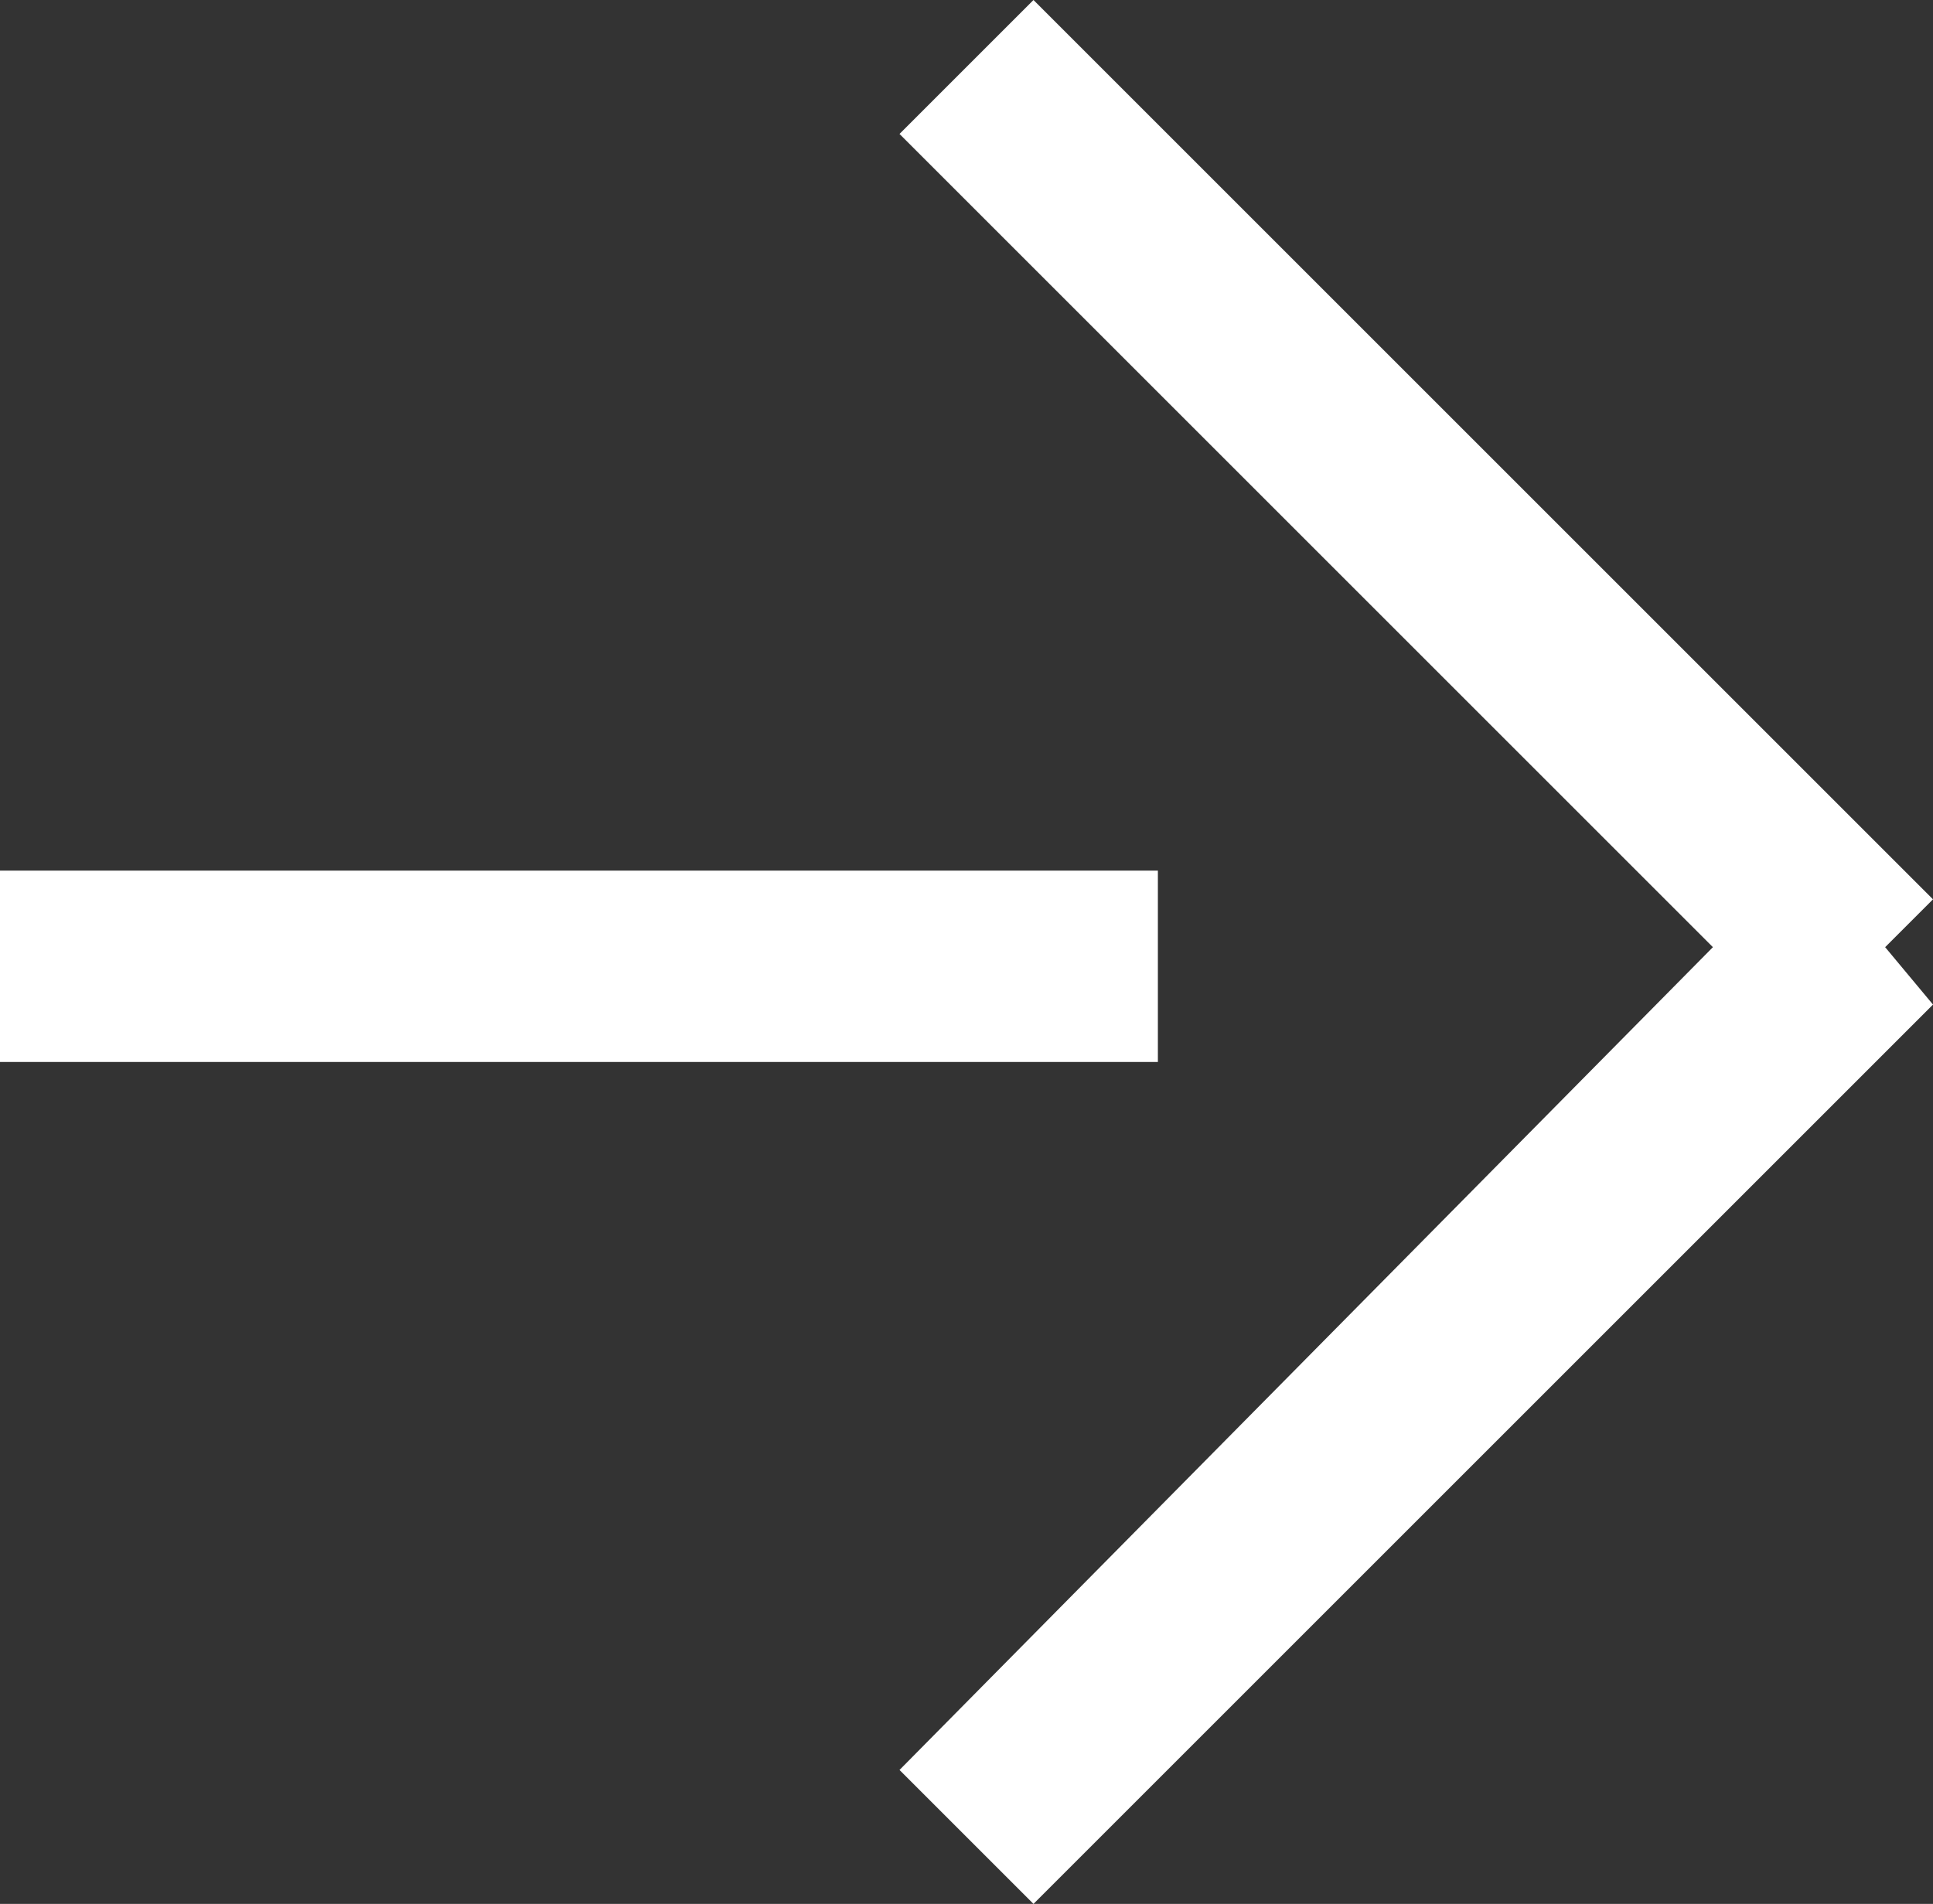 <?xml version="1.0" encoding="utf-8"?>
<!-- Generator: Adobe Illustrator 27.0.0, SVG Export Plug-In . SVG Version: 6.00 Build 0)  -->
<svg version="1.1" id="Livello_1" xmlns="http://www.w3.org/2000/svg" xmlns:xlink="http://www.w3.org/1999/xlink" x="0px" y="0px"
	 viewBox="0 0 20.2 19.9" style="enable-background:new 0 0 20.2 19.9;" xml:space="preserve">
<rect x="0" y="0" width="20.2" height="19.9" fill="#333333" stroke="none"/>
<style type="text/css">
	.st0{fill:#FFFFFF;}
</style>
<g>
	<rect y="9.1" class="st0" width="12.1" height="2"/>
	<polygon class="st0" points="20.2,9.4 10.8,0 9.4,1.4 17.9,9.9 9.4,18.5 10.8,19.9 20.2,10.5 19.7,9.9 	"/>
</g>
</svg>
